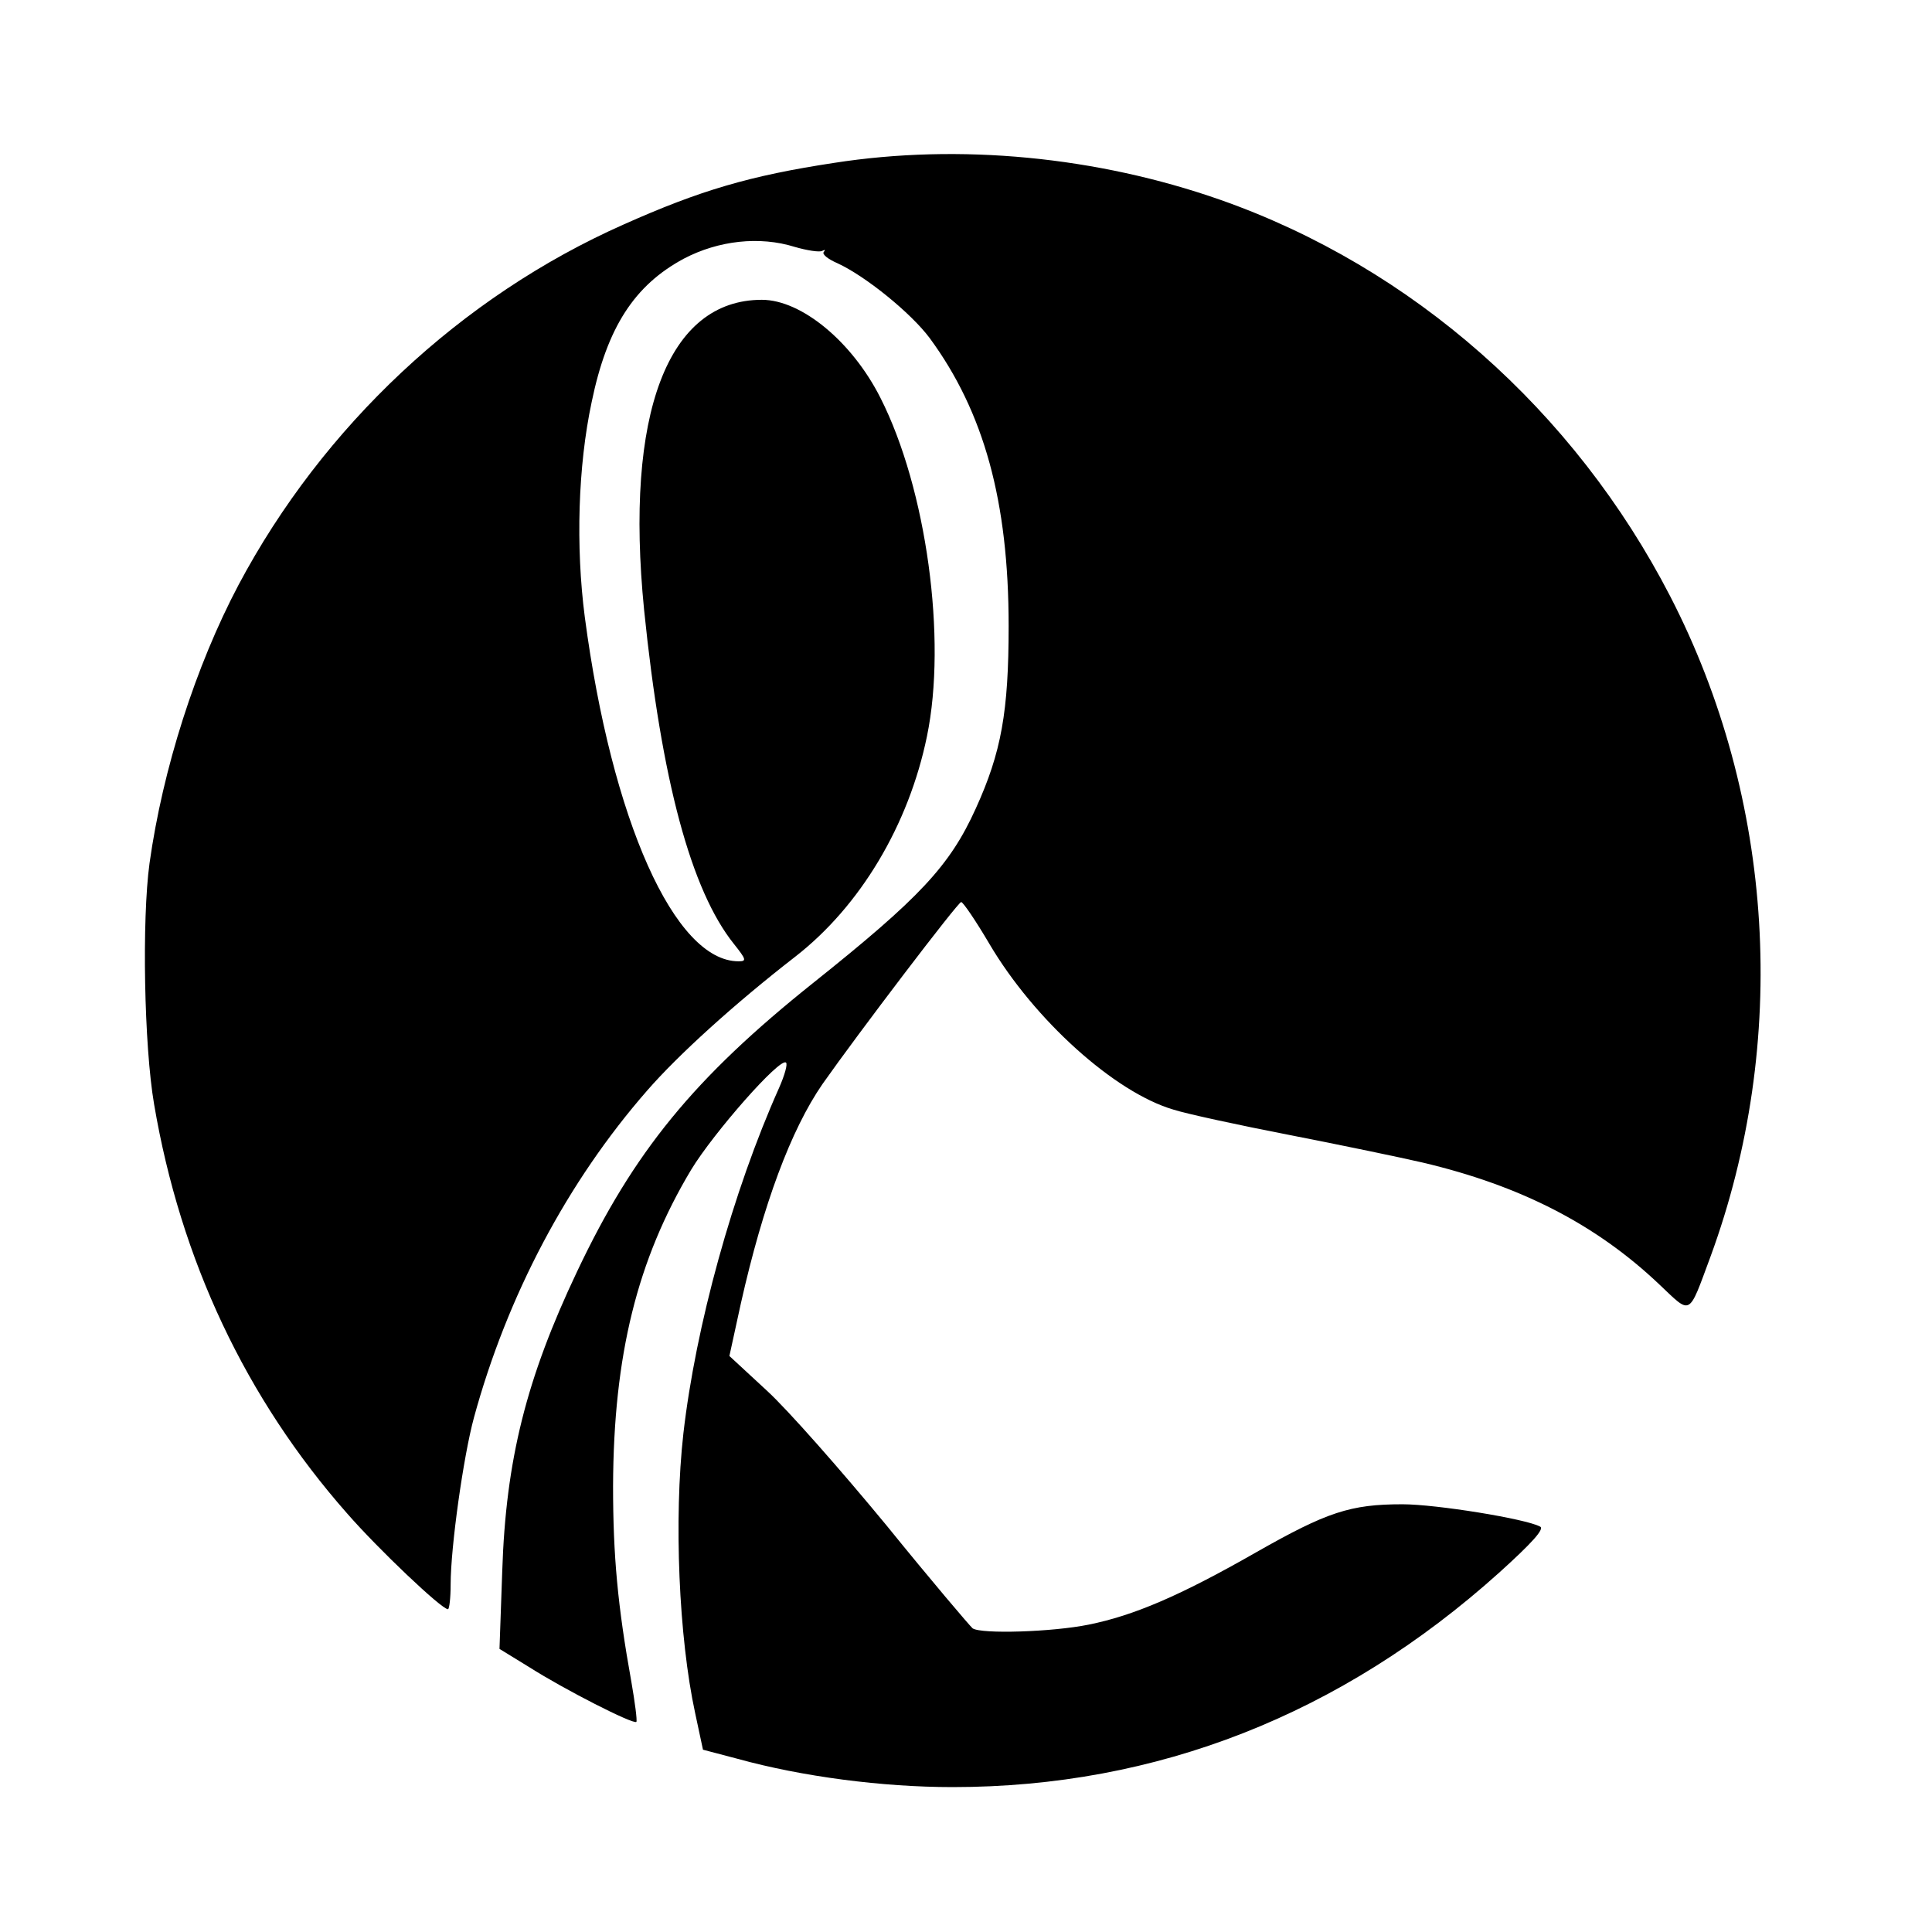 <?xml version="1.0" encoding="UTF-8"?>
<svg xmlns="http://www.w3.org/2000/svg" width="28" height="28" viewBox="0 0 28 28" fill="none">
  <path d="M12.086 2.361C10.869 2.546 10.148 2.758 9.037 3.254C6.683 4.298 4.68 6.176 3.457 8.477C2.835 9.654 2.359 11.142 2.167 12.511C2.055 13.331 2.088 15.155 2.233 16.002C2.617 18.263 3.562 20.267 5.03 21.933C5.48 22.449 6.399 23.322 6.492 23.322C6.512 23.322 6.531 23.156 6.531 22.965C6.531 22.422 6.716 21.107 6.869 20.544C7.351 18.779 8.224 17.126 9.381 15.803C9.824 15.294 10.637 14.554 11.524 13.866C12.469 13.132 13.17 11.955 13.434 10.672C13.726 9.264 13.428 7.082 12.76 5.766C12.35 4.953 11.616 4.345 11.041 4.345C9.679 4.345 9.051 5.991 9.335 8.841C9.586 11.307 10.016 12.907 10.637 13.681C10.816 13.906 10.823 13.932 10.704 13.932C9.778 13.932 8.865 11.889 8.475 8.94C8.343 7.922 8.376 6.758 8.575 5.826C8.799 4.741 9.196 4.133 9.91 3.749C10.413 3.485 11.008 3.419 11.517 3.578C11.695 3.63 11.874 3.657 11.914 3.637C11.953 3.617 11.967 3.617 11.94 3.65C11.907 3.683 12 3.756 12.139 3.816C12.542 4.001 13.203 4.536 13.474 4.9C14.261 5.971 14.618 7.267 14.618 9.072C14.618 10.315 14.512 10.904 14.142 11.717C13.765 12.55 13.329 13.013 11.788 14.243C10.056 15.625 9.183 16.696 8.363 18.429C7.629 19.976 7.331 21.159 7.279 22.766L7.239 23.897L7.669 24.161C8.178 24.485 9.176 24.994 9.223 24.955C9.236 24.935 9.203 24.677 9.15 24.373C8.951 23.269 8.885 22.541 8.885 21.536C8.892 19.639 9.236 18.257 10.016 16.954C10.34 16.419 11.305 15.321 11.391 15.4C11.418 15.42 11.371 15.585 11.292 15.764C10.618 17.271 10.082 19.222 9.904 20.776C9.765 22.012 9.837 23.732 10.075 24.829L10.188 25.358L10.69 25.49C11.623 25.748 12.787 25.9 13.805 25.9C16.767 25.9 19.438 24.849 21.726 22.793C22.202 22.363 22.387 22.158 22.321 22.125C22.116 22.012 20.814 21.801 20.325 21.801C19.571 21.801 19.233 21.913 18.209 22.495C17.098 23.13 16.43 23.414 15.775 23.546C15.253 23.652 14.221 23.685 14.096 23.599C14.063 23.573 13.494 22.905 12.846 22.105C12.191 21.311 11.418 20.432 11.114 20.154L10.571 19.652L10.737 18.891C11.061 17.45 11.464 16.372 11.92 15.711C12.436 14.977 13.884 13.073 13.93 13.073C13.957 13.073 14.142 13.344 14.34 13.681C14.988 14.779 16.152 15.83 17.005 16.081C17.19 16.141 17.951 16.306 18.698 16.451C19.445 16.597 20.305 16.776 20.615 16.848C22.05 17.186 23.141 17.754 24.047 18.614C24.517 19.057 24.464 19.09 24.788 18.217C25.932 15.103 25.72 11.578 24.206 8.642C22.817 5.951 20.47 3.875 17.686 2.896C15.894 2.268 13.904 2.077 12.086 2.361Z" fill="black"></path>
</svg>
